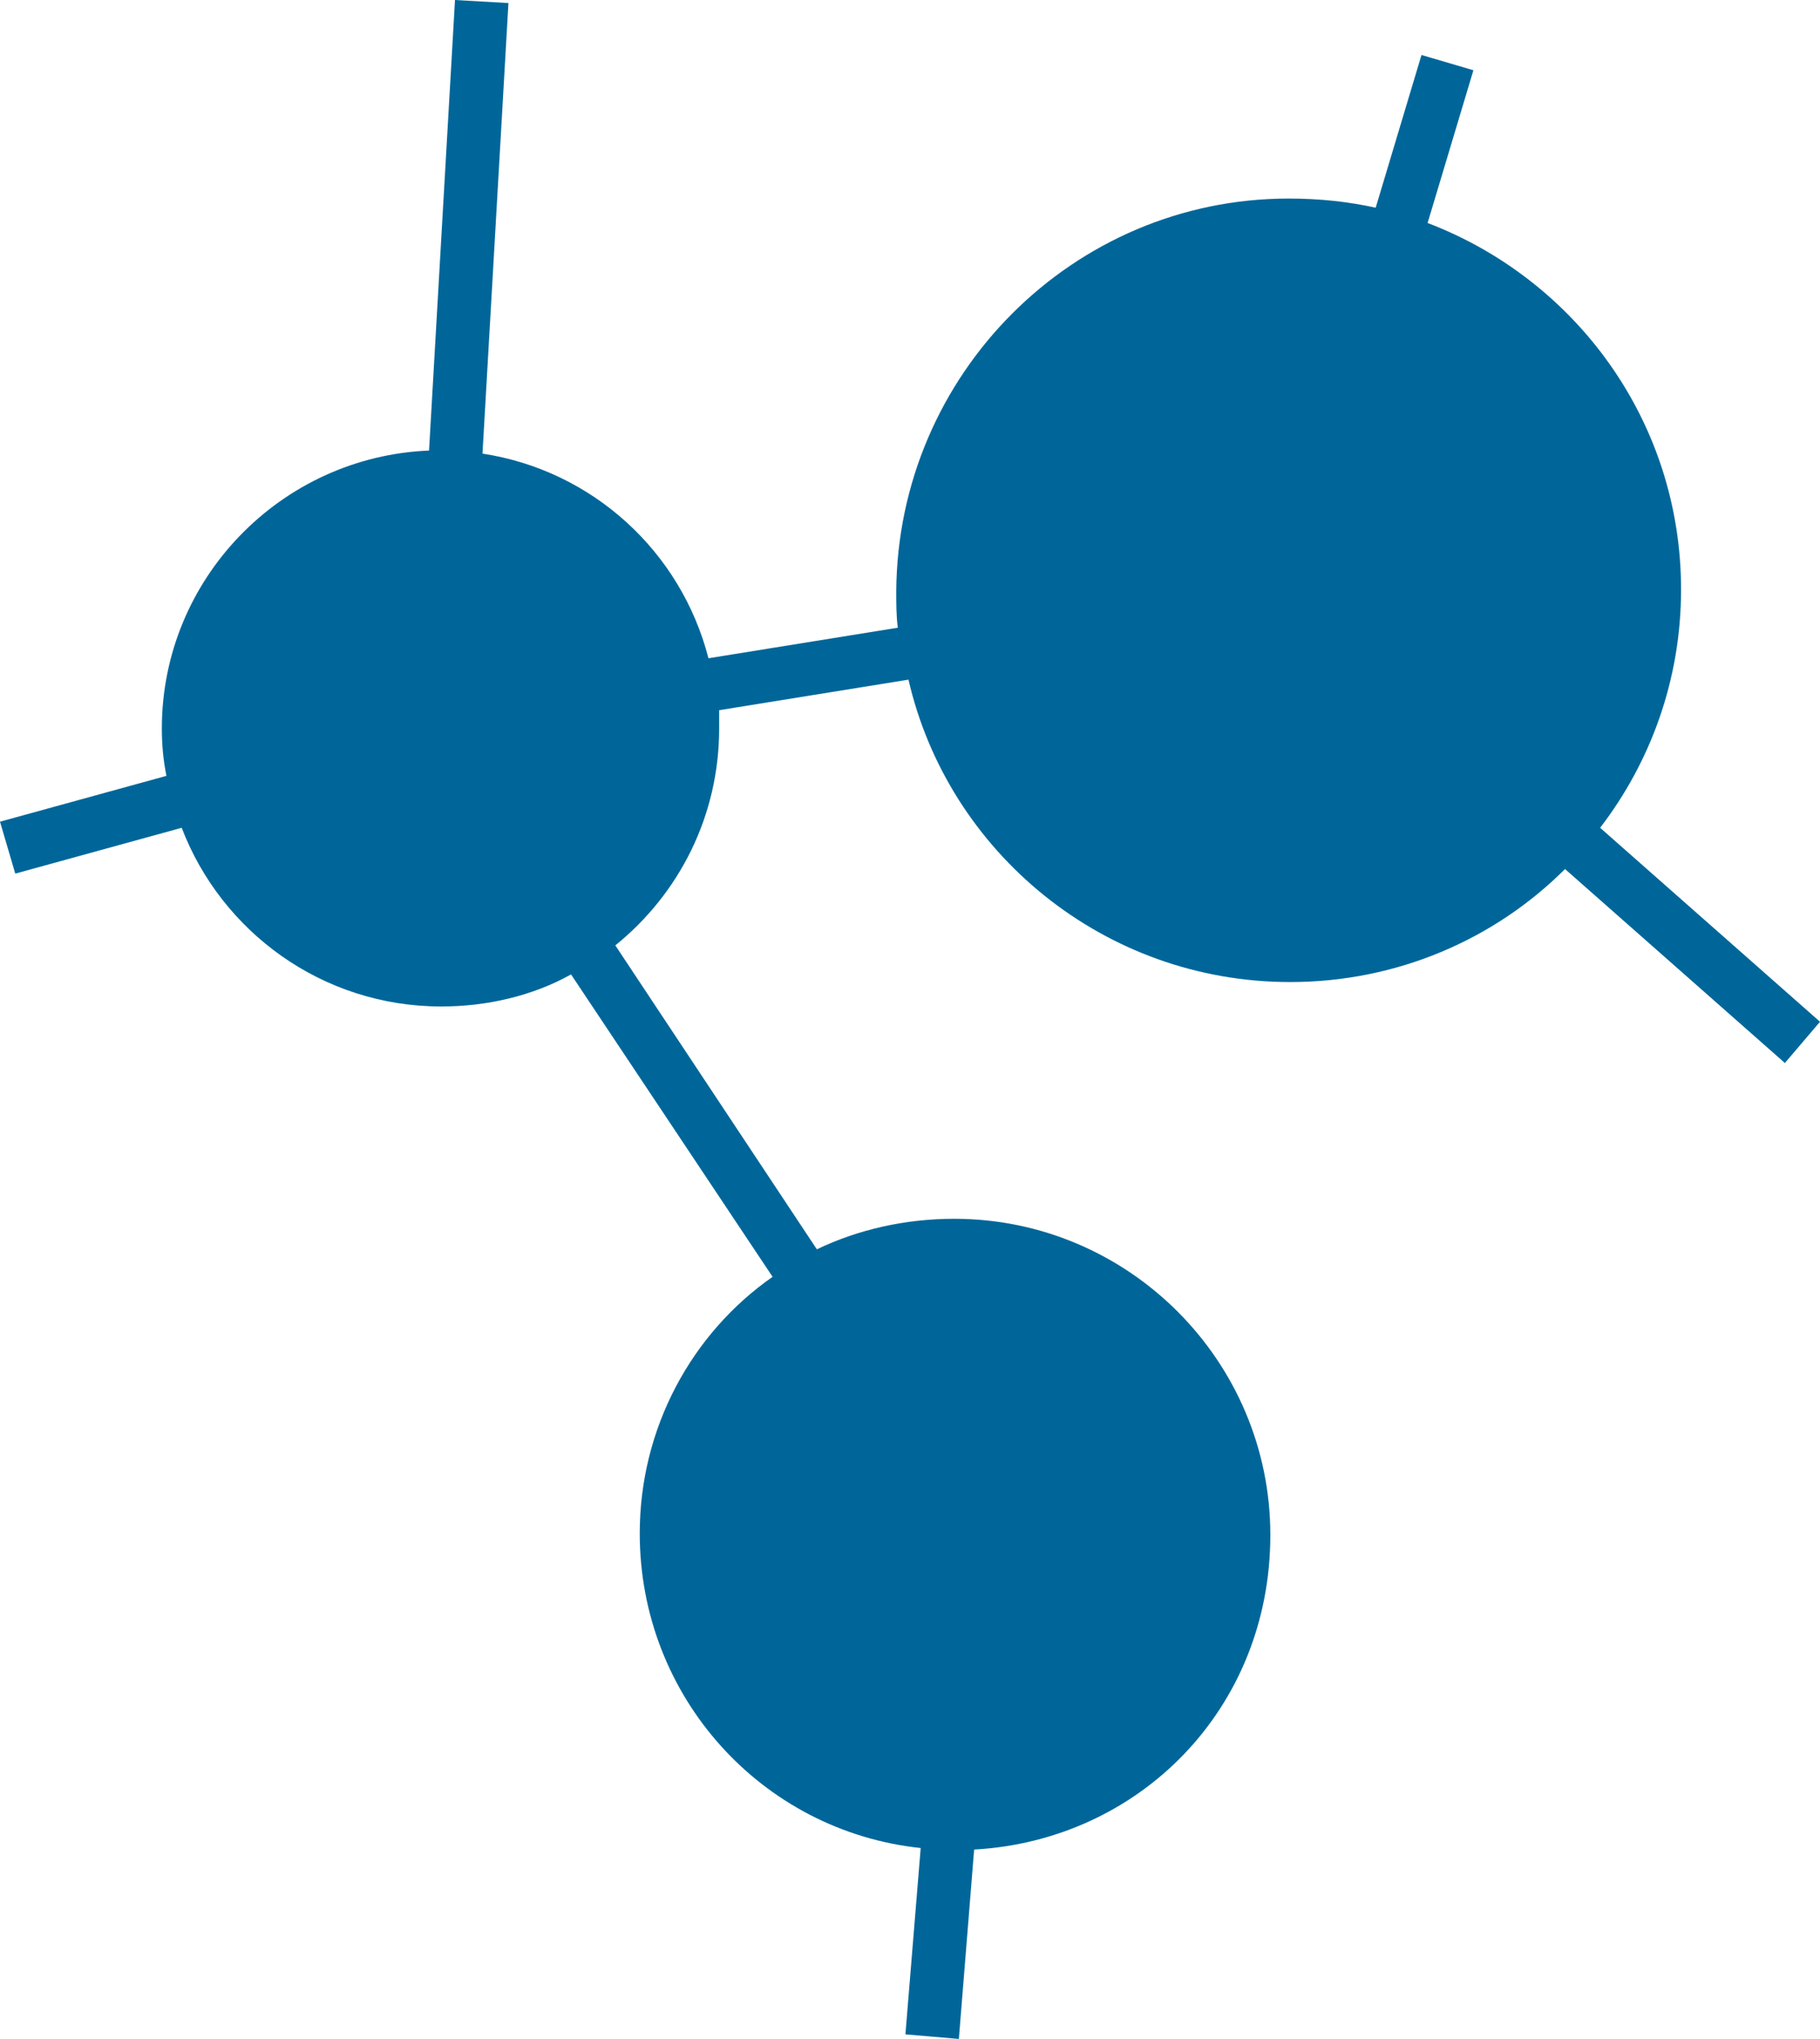 <?xml version="1.0" encoding="utf-8"?>
<!-- Generator: Adobe Illustrator 26.3.1, SVG Export Plug-In . SVG Version: 6.00 Build 0)  -->
<svg version="1.1" id="Layer_2_00000086649862735697738610000014649008789110203063_"
	 xmlns="http://www.w3.org/2000/svg" xmlns:xlink="http://www.w3.org/1999/xlink" x="0px" y="0px" viewBox="0 0 119.2 133.5"
	 style="enable-background:new 0 0 119.2 133.5;" xml:space="preserve">
<style type="text/css">
	.st0{fill:#006699;}
</style>
<g id="Layer_1-2">
	<path class="st0" d="M119.2,66.9l-2.3,2.7l-14.4-12.7c-4.6,4.6-11,7.4-18,7.4c-12.2,0-22.4-8.5-25-19.8l-12.4,2c0,0.4,0,0.8,0,1.2
		c0,5.7-2.6,10.8-6.8,14.2l13.2,19.9c2.7-1.3,5.8-2,9-2c11.4,0,20.7,9.3,20.7,20.7s-8.6,20-19.4,20.6l-1,12.4l-3.5-0.3l1-12.2
		c-10.4-1.1-18.4-9.9-18.4-20.6c0-6.9,3.4-13.1,8.7-16.8L37.4,63.8c-2.5,1.4-5.5,2.1-8.5,2.1c-7.8,0-14.4-4.9-17-11.7l-10.9,3
		L0,53.8l10.9-3c-0.2-1-0.3-2-0.3-3.1c0-9.8,7.8-17.8,17.5-18.2L29.8,0l3.5,0.2l-1.7,29.5c7.2,1.1,13,6.4,14.8,13.4l12.4-2
		c-0.1-0.8-0.1-1.6-0.1-2.4C58.8,24.5,70.3,13,84.4,13c2,0,3.9,0.2,5.7,0.6l3-10l3.4,1l-3,10c9.7,3.7,16.6,13,16.6,24
		c0,5.9-2,11.3-5.3,15.6L119.2,66.9L119.2,66.9z"/>
</g>
</svg>
